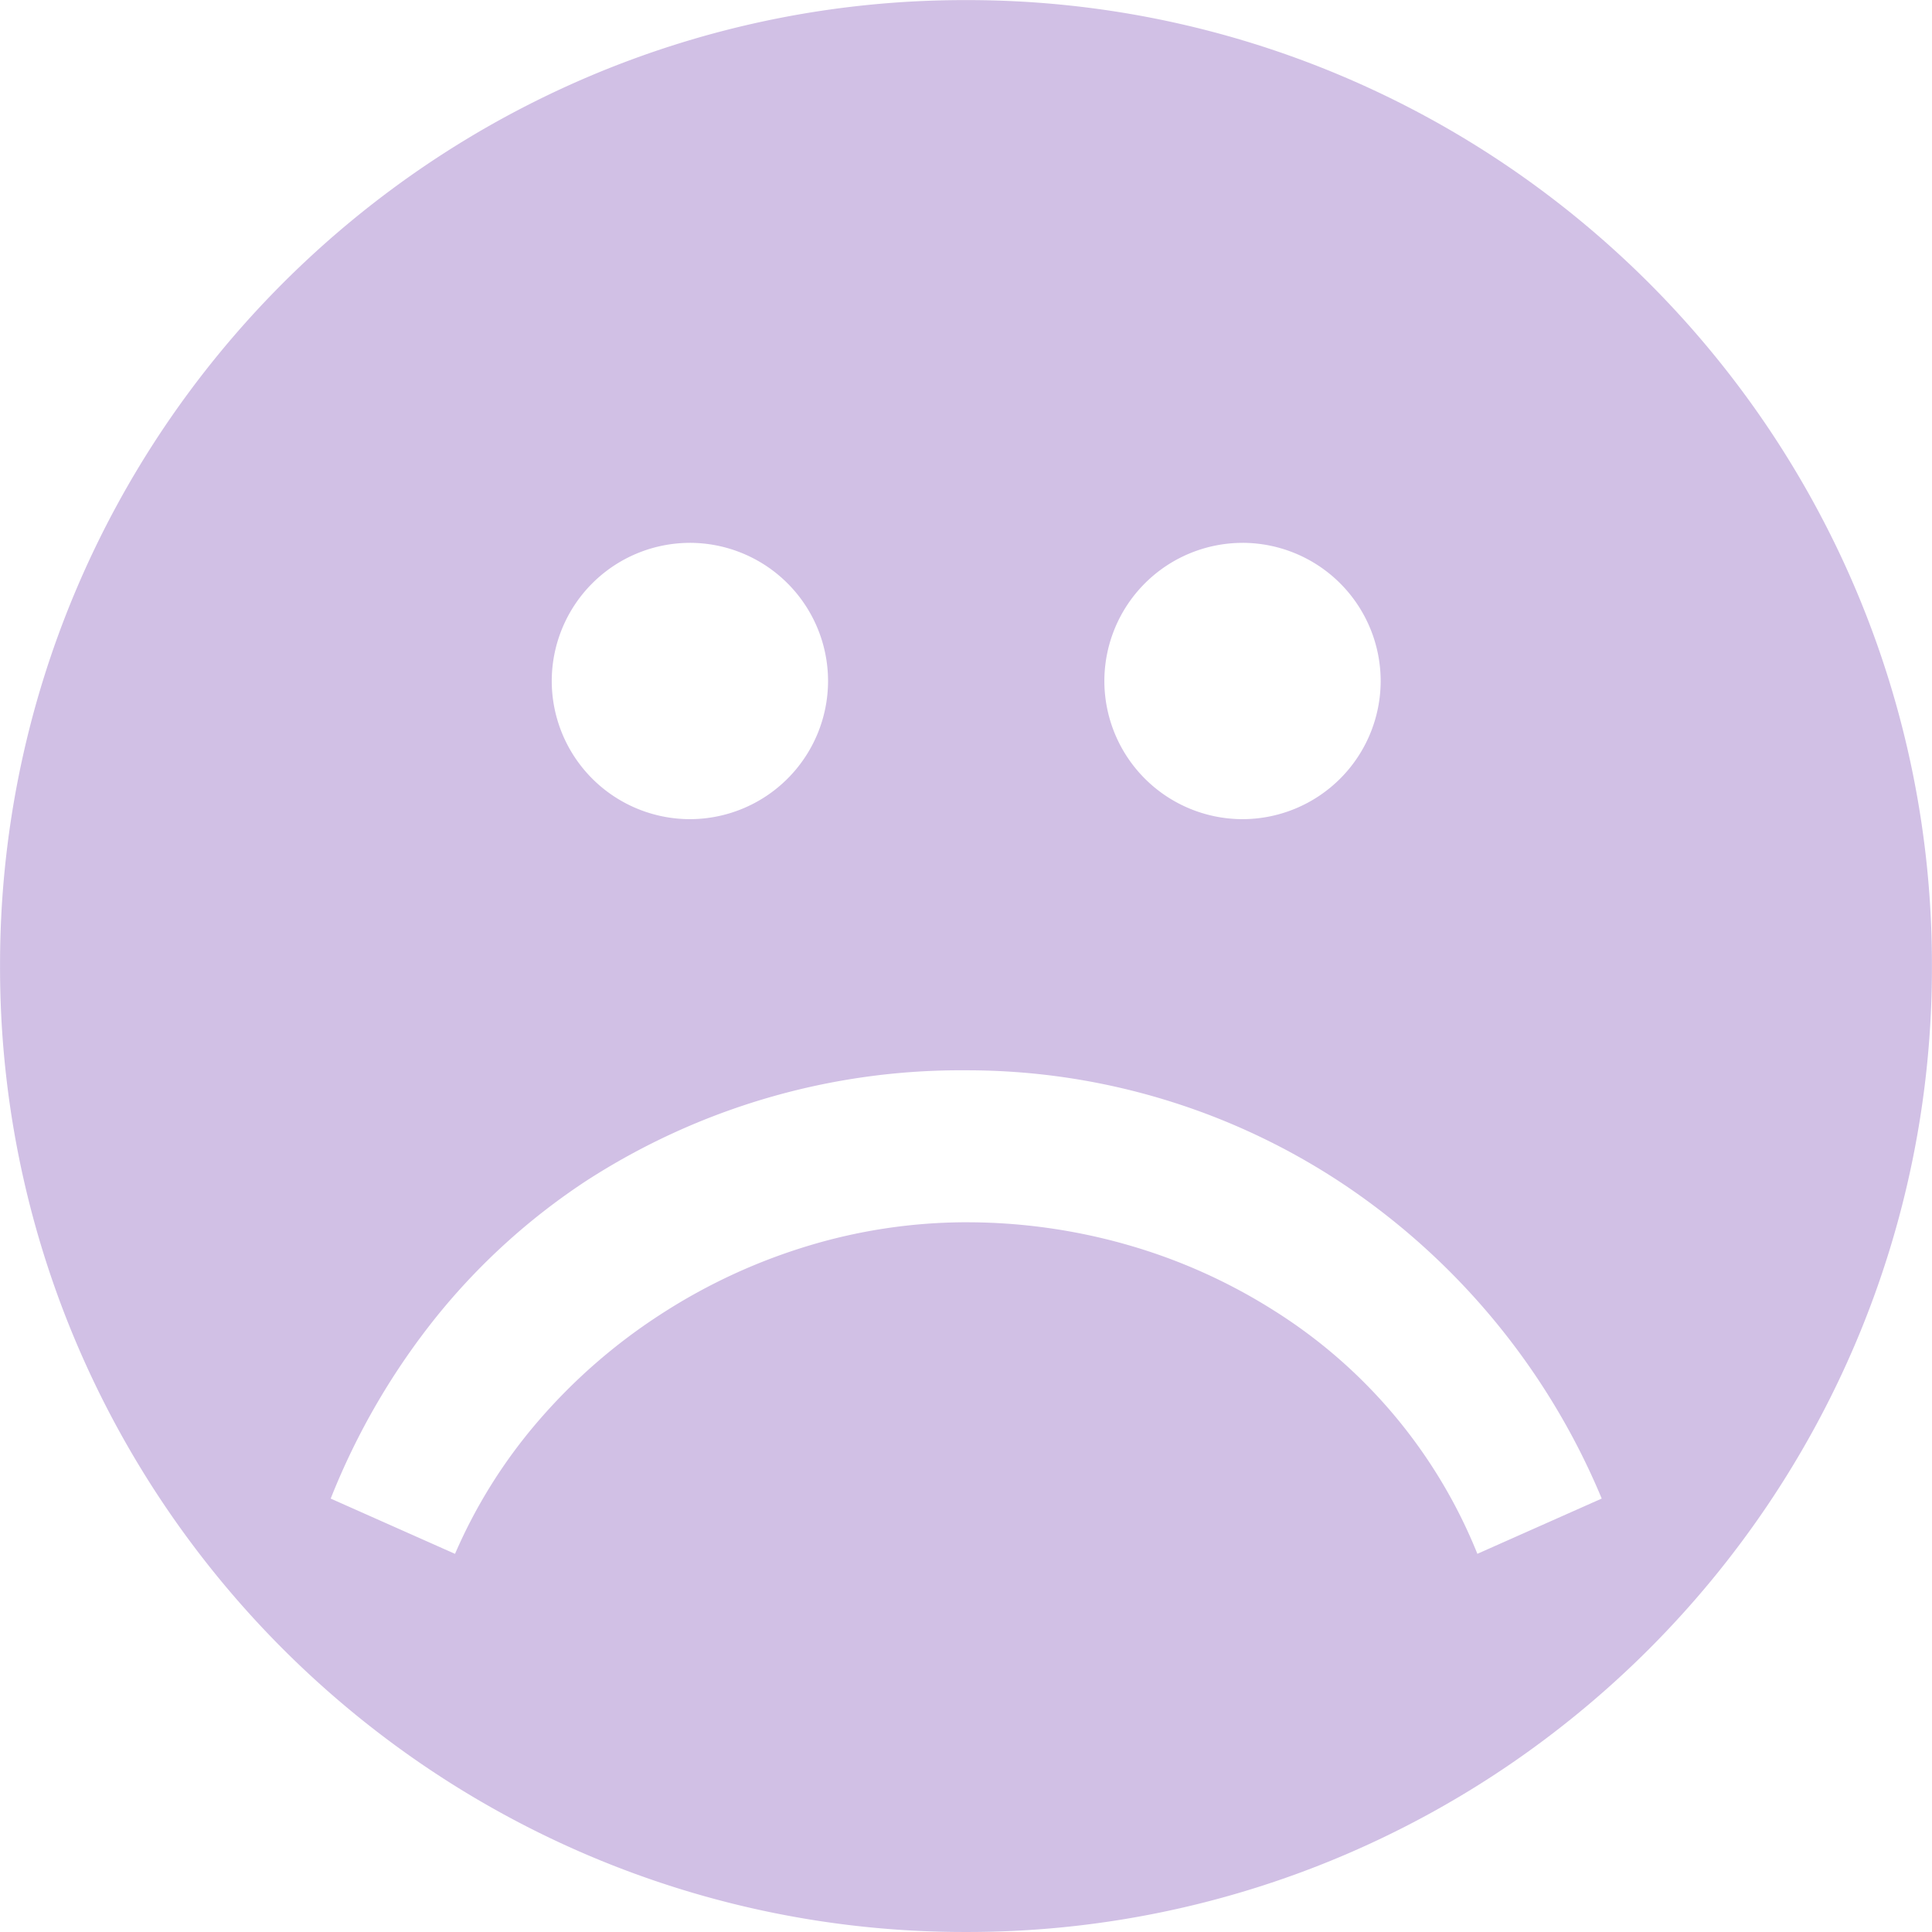 <svg xmlns="http://www.w3.org/2000/svg" width="111.001" height="111" viewBox="0 0 111.001 111">
  <path id="Exclusion_2" data-name="Exclusion 2" d="M-1373.5-1310a55.156,55.156,0,0,1-21.6-4.361,55.513,55.513,0,0,1-9.427-5.117,55.892,55.892,0,0,1-8.214-6.777,55.9,55.9,0,0,1-6.777-8.214,55.5,55.5,0,0,1-5.117-9.427,55.149,55.149,0,0,1-4.362-21.6,55.152,55.152,0,0,1,4.362-21.6,55.5,55.5,0,0,1,5.117-9.428,55.894,55.894,0,0,1,6.777-8.214,55.88,55.88,0,0,1,8.214-6.777,55.49,55.49,0,0,1,9.427-5.117,55.151,55.151,0,0,1,21.6-4.362,55.152,55.152,0,0,1,21.6,4.362,55.506,55.506,0,0,1,9.428,5.117,55.906,55.906,0,0,1,8.214,6.777,55.906,55.906,0,0,1,6.777,8.214,55.512,55.512,0,0,1,5.117,9.428,55.153,55.153,0,0,1,4.361,21.6,55.151,55.151,0,0,1-4.361,21.6,55.5,55.5,0,0,1-5.117,9.427,55.913,55.913,0,0,1-6.777,8.214,55.911,55.911,0,0,1-8.214,6.777,55.521,55.521,0,0,1-9.428,5.117A55.157,55.157,0,0,1-1373.5-1310Zm.012-40.775a33.565,33.565,0,0,1,9.277,1.3,32.275,32.275,0,0,1,8.384,3.758,29.5,29.5,0,0,1,11.708,13.99l7.144-3.175a40.417,40.417,0,0,0-14.685-17.958,39.006,39.006,0,0,0-21.828-6.647,39.614,39.614,0,0,0-21.828,6.35,37.518,37.518,0,0,0-8.533,7.714A40.527,40.527,0,0,0-1410-1334.9l7.143,3.175a29.719,29.719,0,0,1,4.812-7.665,32.661,32.661,0,0,1,6.9-6.028,33.191,33.191,0,0,1,8.384-3.944A31.464,31.464,0,0,1-1373.488-1350.776Zm15.875-39.036a7.946,7.946,0,0,0-7.937,7.937,7.947,7.947,0,0,0,7.937,7.938,7.947,7.947,0,0,0,7.938-7.938A7.947,7.947,0,0,0-1357.613-1389.812Zm-31.75,0a7.946,7.946,0,0,0-7.937,7.937,7.947,7.947,0,0,0,7.937,7.938,7.947,7.947,0,0,0,7.938-7.938A7.947,7.947,0,0,0-1389.363-1389.812Z" transform="translate(1429 1421)" fill="#d1c0e5"/>
</svg>
